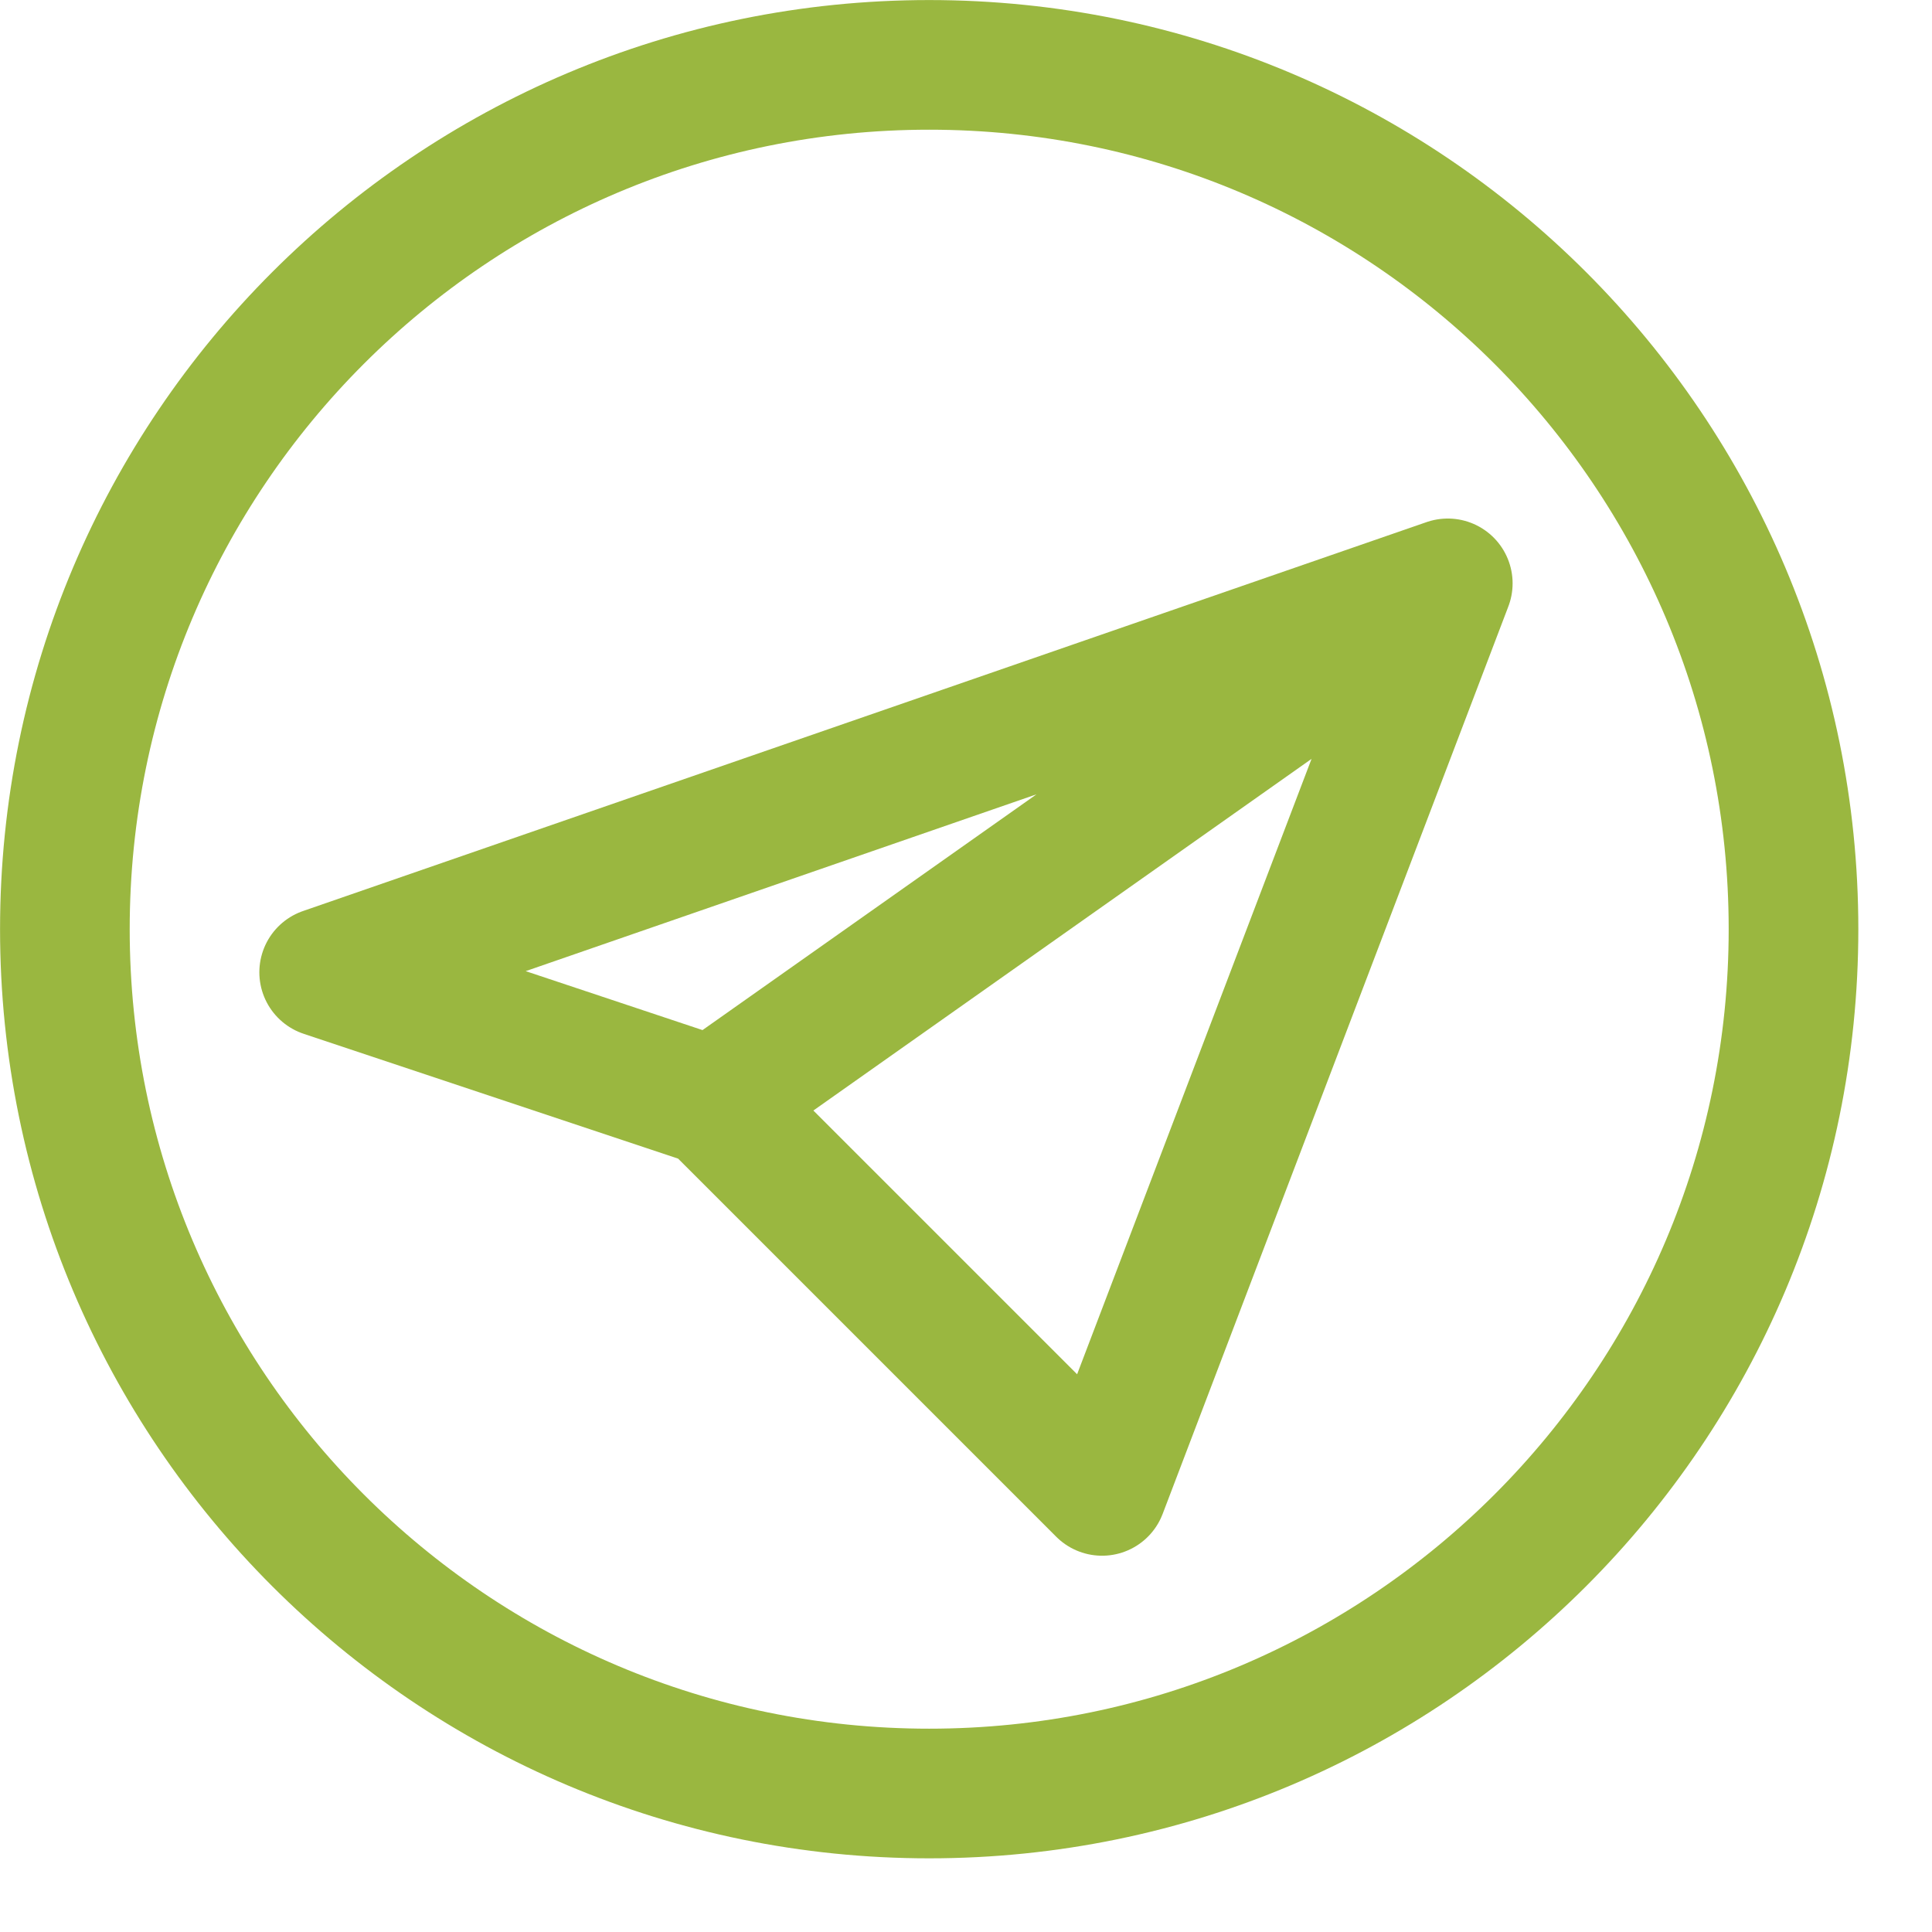 <?xml version="1.0" encoding="UTF-8"?> <svg xmlns="http://www.w3.org/2000/svg" width="19" height="19" viewBox="0 0 19 19" fill="none"><path d="M14.238 5.737L3.188 9.562L7.013 10.837M14.238 5.737L7.013 10.837M14.238 5.737L10.838 14.662L7.013 10.837" stroke="#9AB740" stroke-width="1.275" stroke-linecap="round" stroke-linejoin="round"></path><path d="M9.138 17.638C13.832 17.638 17.638 13.832 17.638 9.138C17.638 4.443 13.832 0.638 9.138 0.638C4.443 0.638 0.638 4.443 0.638 9.138C0.638 13.832 4.443 17.638 9.138 17.638Z" stroke="#9AB740" stroke-width="1.275" stroke-linecap="round" stroke-linejoin="round"></path></svg> 